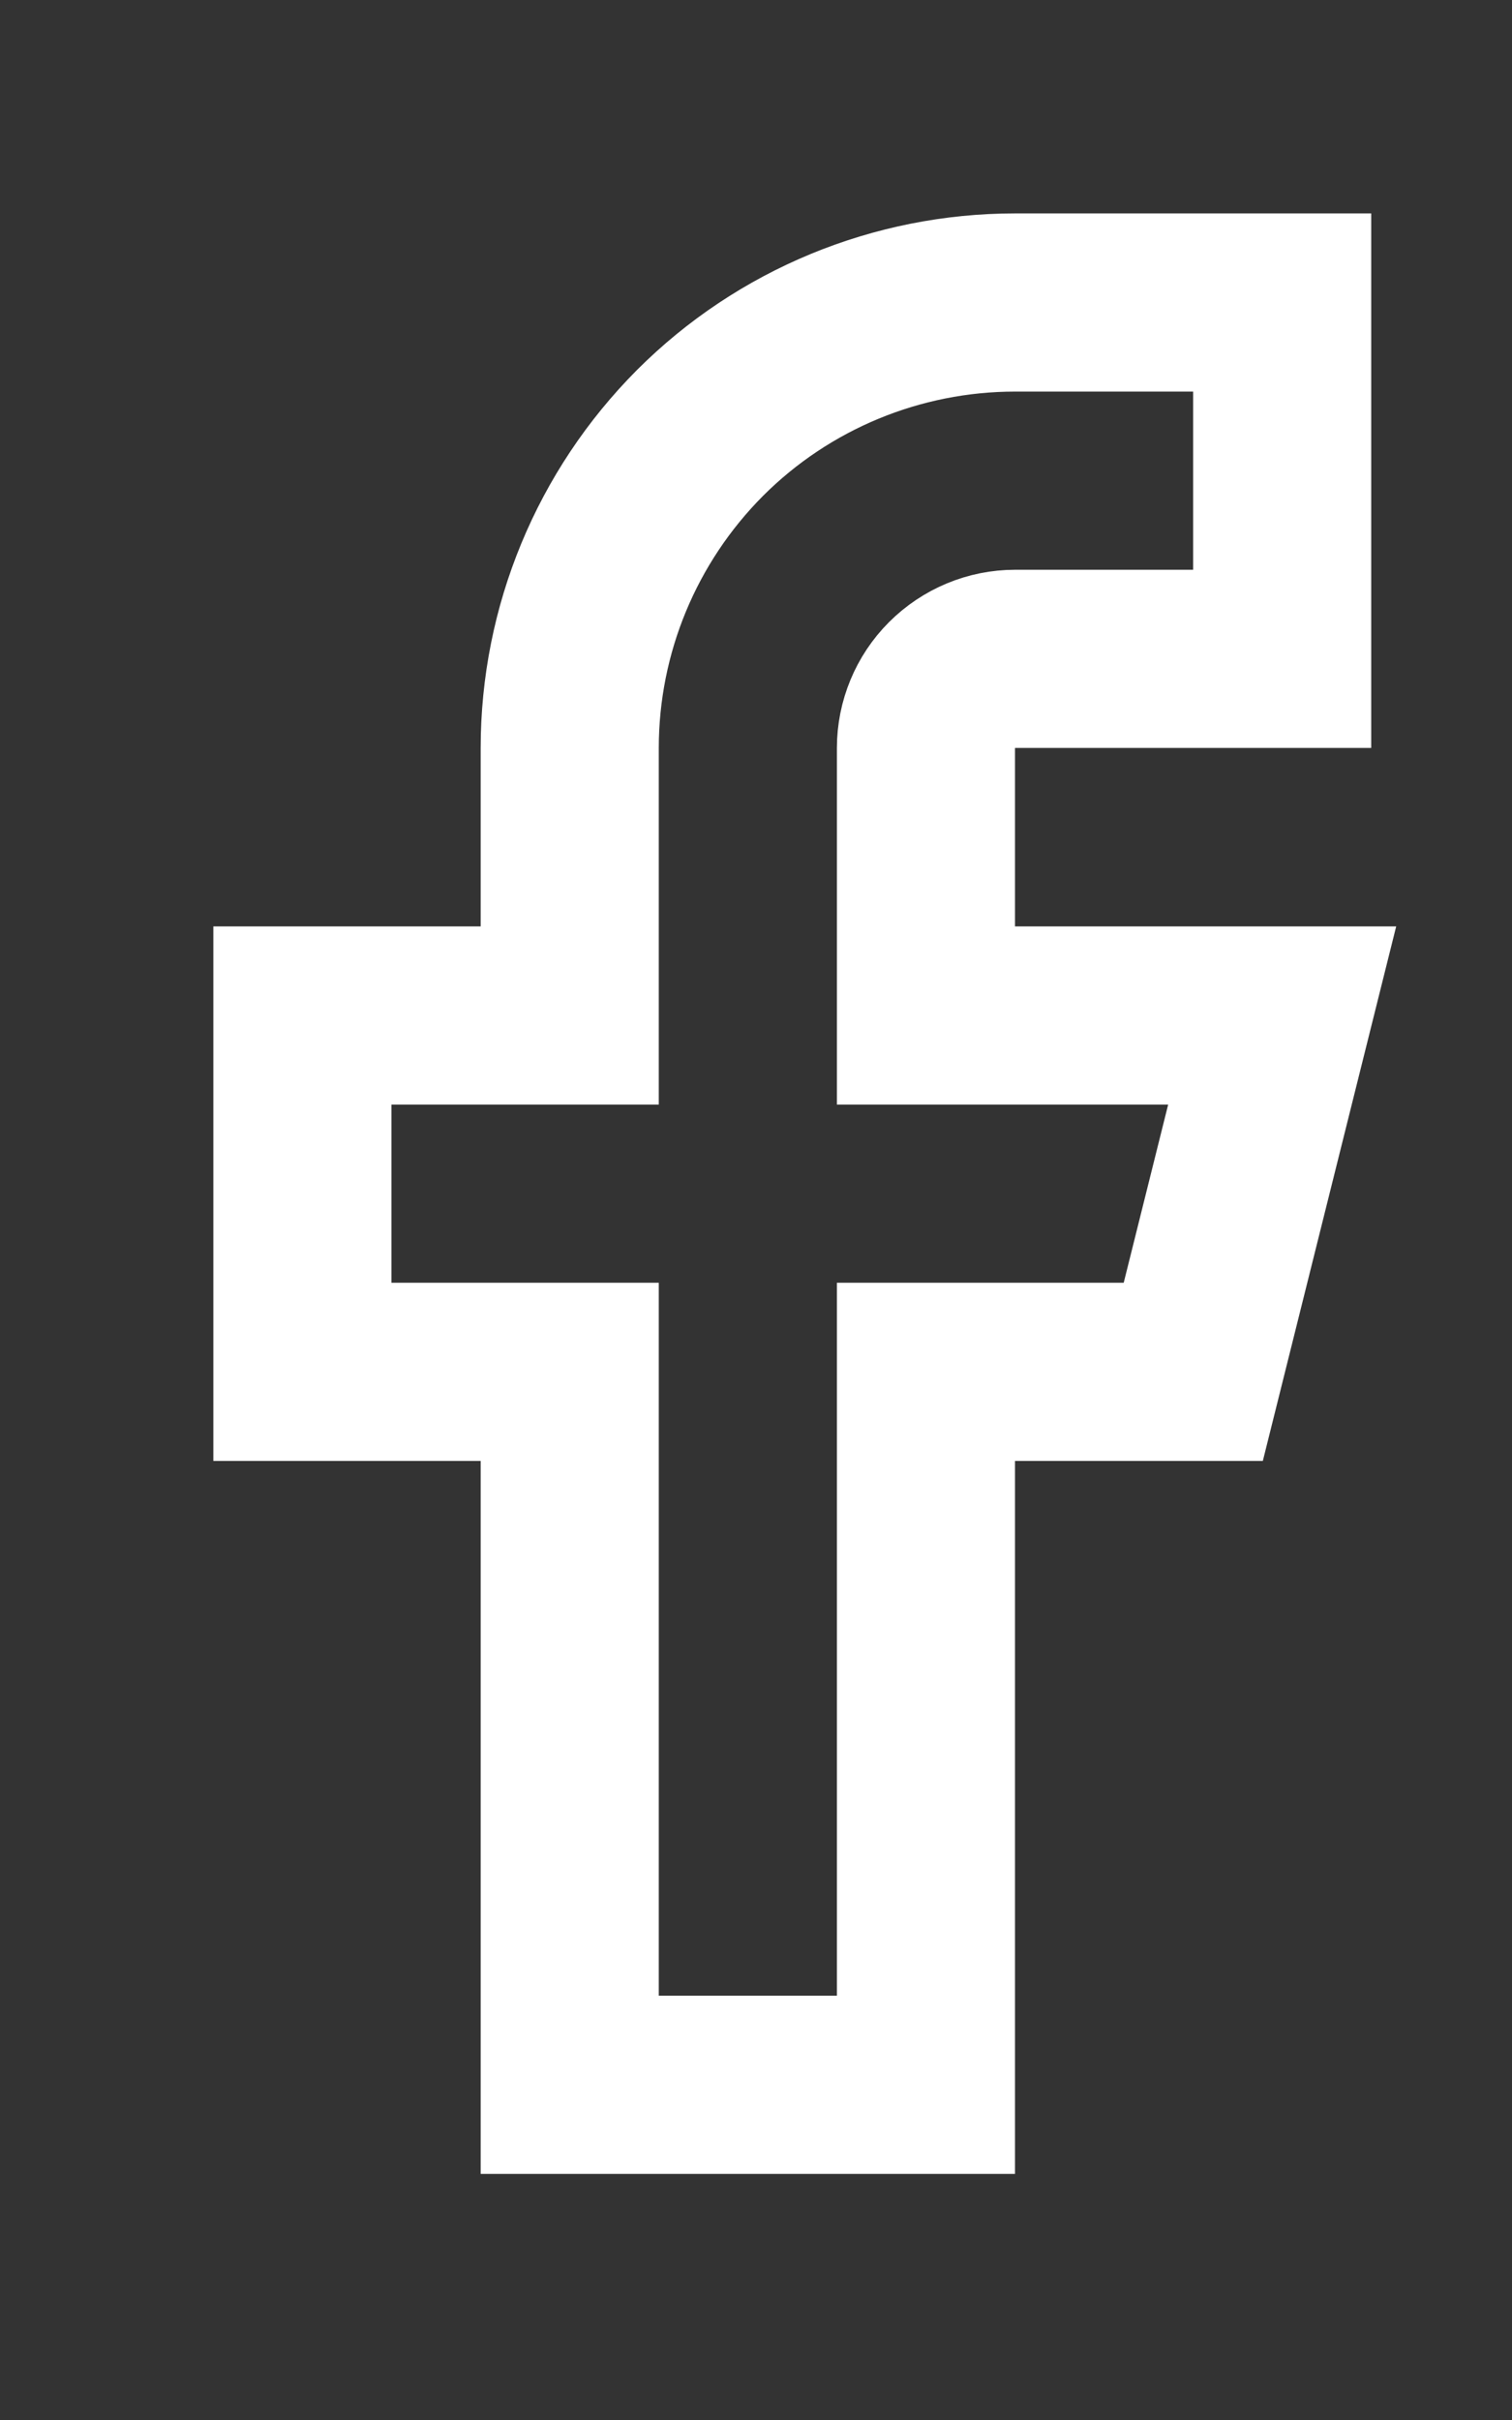 <?xml version="1.0" encoding="utf-8"?>
<svg xmlns="http://www.w3.org/2000/svg" fill="none" height="100%" overflow="visible" preserveAspectRatio="none" style="display: block;" viewBox="0 0 5 8" width="100%">
<rect x="0" y="0" width="5" height="8" fill="#333333" stroke="none"/>
<path d="M4.24 1H3.357C2.966 1 2.591 1.155 2.315 1.431C2.039 1.708 1.884 2.082 1.884 2.473V3.357H1V4.535H1.884V6.892H3.062V4.535H3.946L4.24 3.357H3.062V2.473C3.062 2.395 3.093 2.32 3.148 2.265C3.204 2.209 3.279 2.178 3.357 2.178H4.24V1Z" id="Vector" stroke="white" stroke-linecap="round" stroke-width="0.589"/>
</svg>